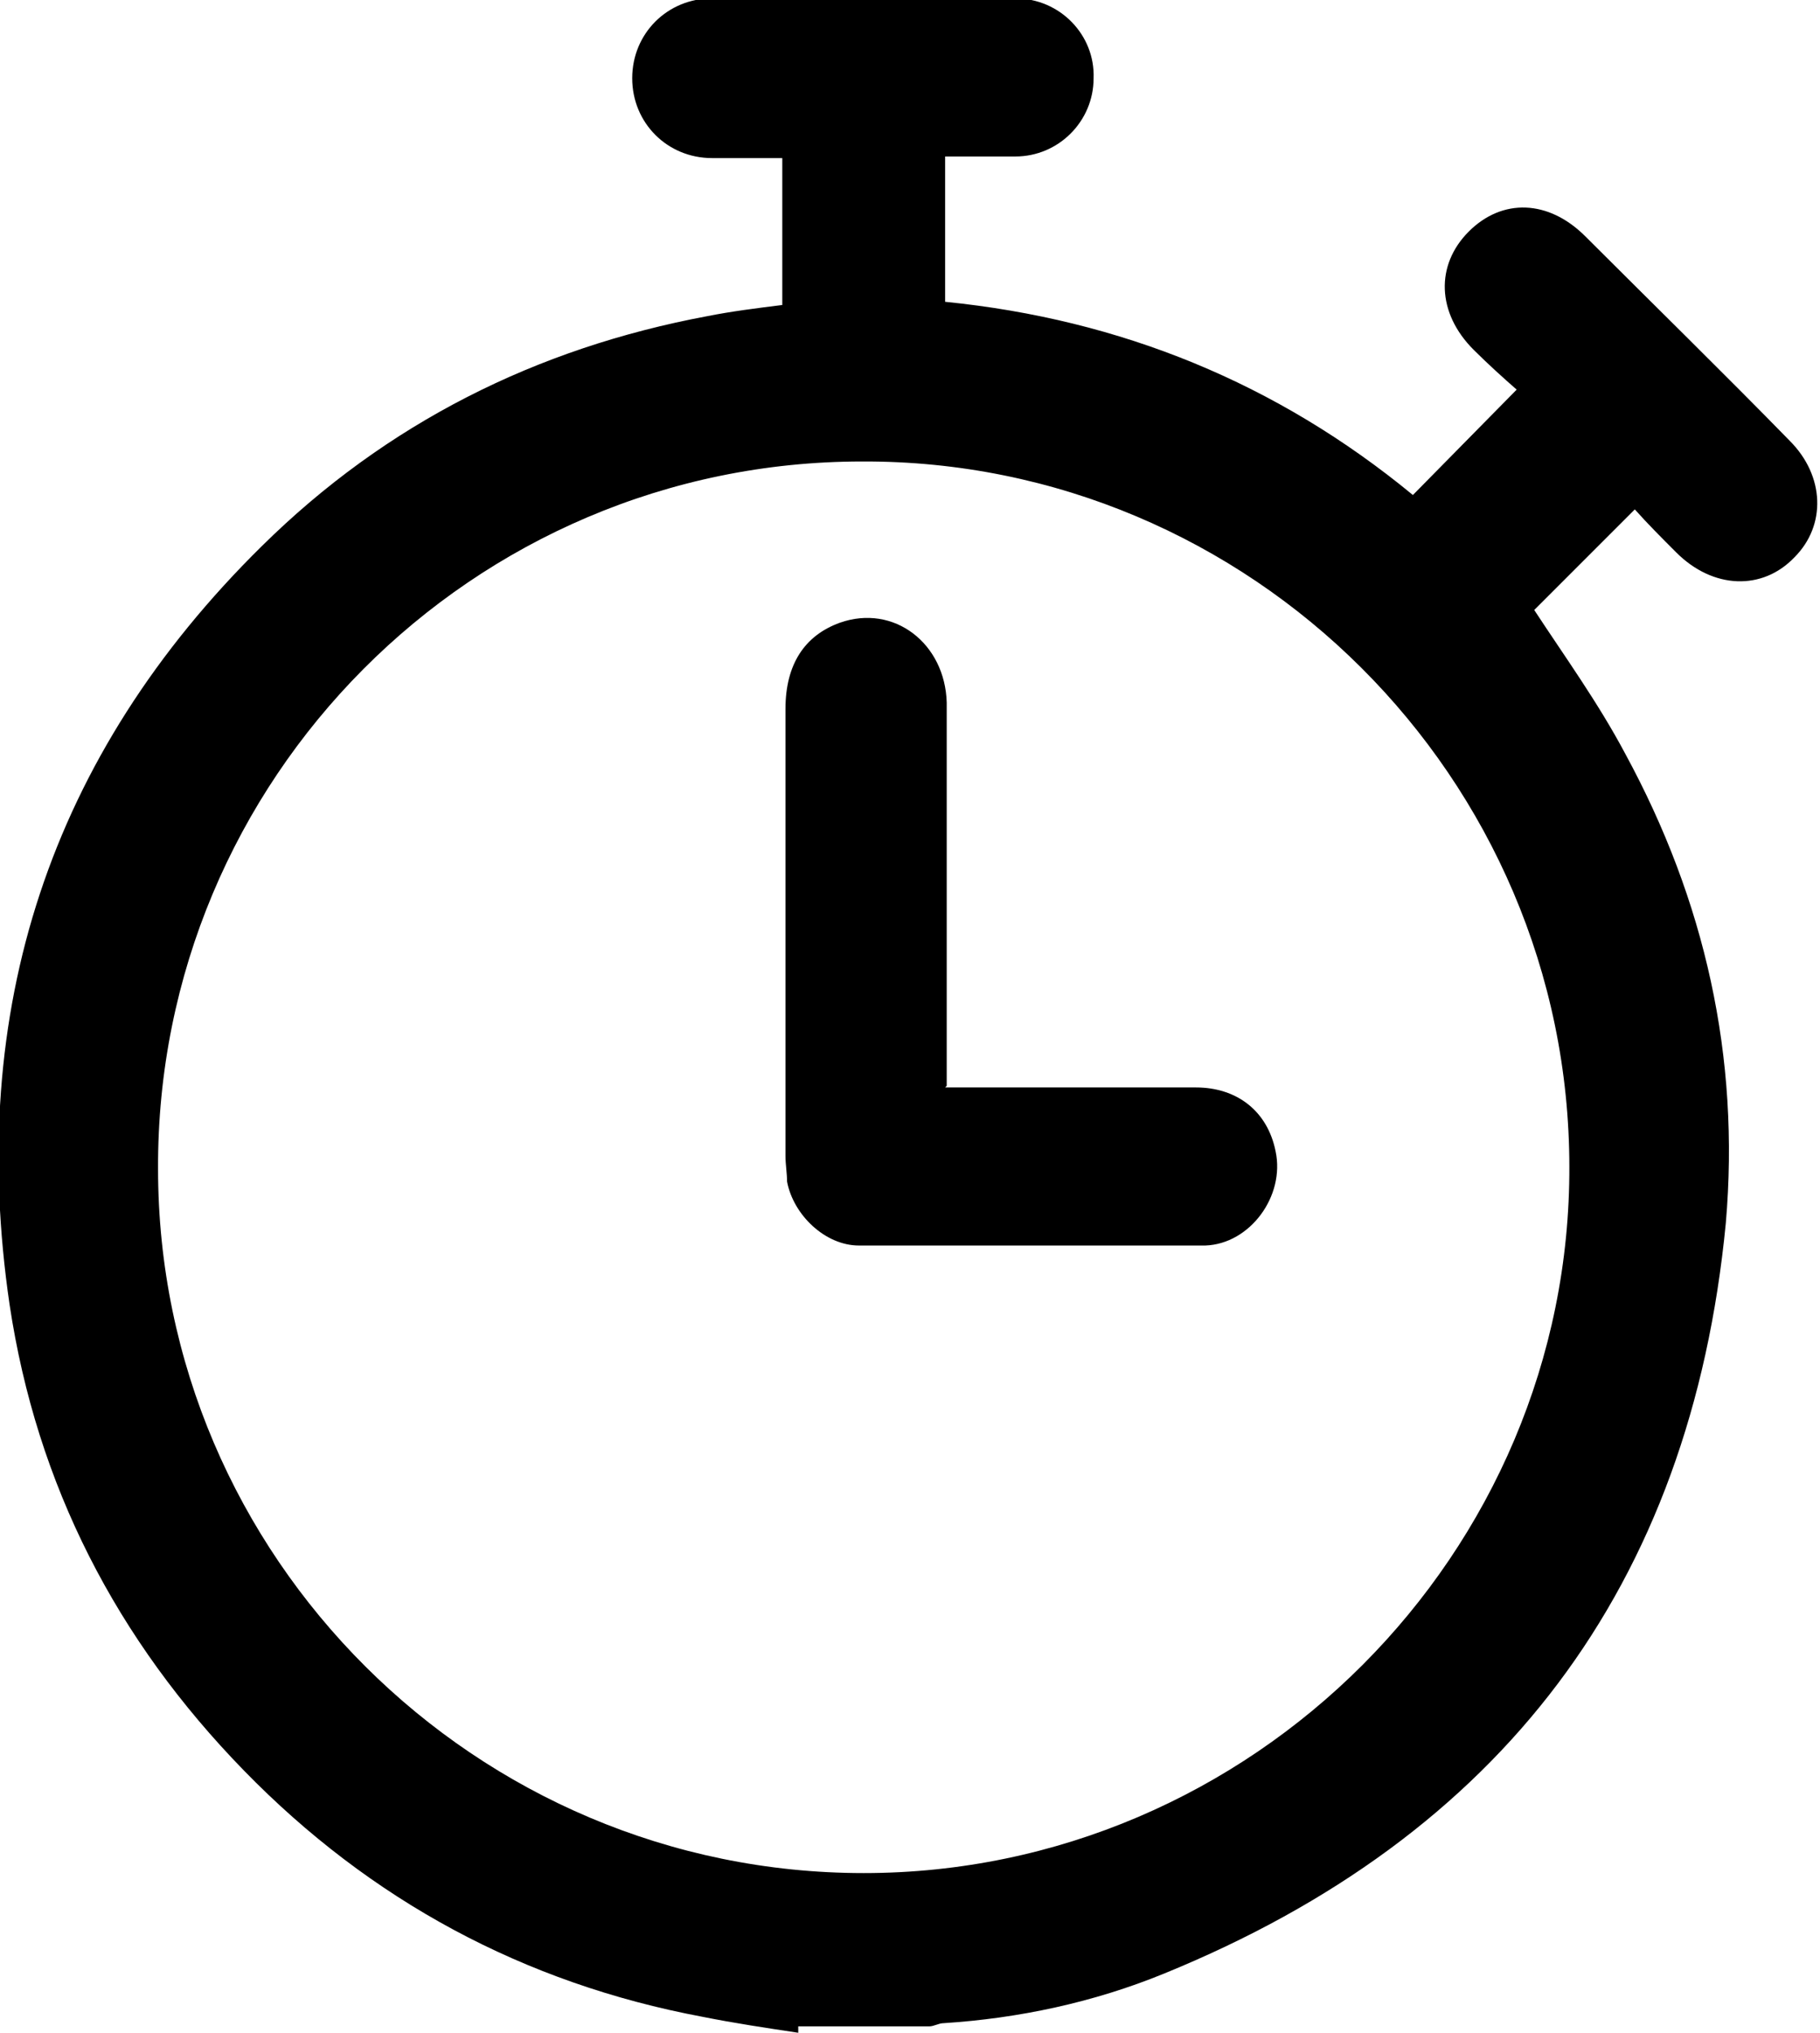 <svg viewBox="0 0 11.4 12.73" xmlns="http://www.w3.org/2000/svg"><path d="M5,12.73c-.2-.03-.4-.06-.6-.1-1.12-.21-2.08-.73-2.87-1.54-.8-.82-1.3-1.79-1.47-2.92-.27-1.84,.25-3.44,1.58-4.75,.78-.77,1.72-1.24,2.79-1.44,.15-.03,.31-.05,.47-.07V.99c-.15,0-.3,0-.44,0-.28,0-.5-.22-.5-.5,0-.28,.22-.5,.5-.5,.63,0,1.27,0,1.9,0,.28,0,.5,.23,.49,.5,0,.27-.22,.49-.49,.49-.14,0-.29,0-.44,0v.91c1.1,.11,2.08,.51,2.93,1.21l.65-.66c-.08-.07-.18-.16-.27-.25-.23-.23-.24-.53-.03-.74,.21-.21,.5-.2,.73,.03,.43,.43,.86,.85,1.28,1.28,.22,.22,.23,.53,.03,.73-.2,.21-.51,.2-.74-.03-.09-.09-.18-.18-.26-.27l-.63,.63c.19,.29,.4,.58,.57,.9,.5,.92,.72,1.9,.63,2.94-.22,2.28-1.41,3.84-3.52,4.7-.44,.18-.91,.28-1.38,.31-.03,0-.06,.02-.09,.02h-.82Zm4.83-5.42c0-2.44-2-4.43-4.43-4.42-2.44,0-4.42,1.99-4.41,4.43,0,2.43,1.99,4.41,4.42,4.41,2.43,0,4.43-2,4.42-4.43Z"></path><path d="M5.92,6.81c.53,0,1.05,0,1.57,0,.26,0,.45,.15,.5,.4,.06,.28-.16,.58-.44,.59-.72,0-1.45,0-2.17,0-.21,0-.41-.19-.45-.4,0-.05-.01-.11-.01-.16,0-.93,0-1.86,0-2.8,0-.28,.12-.46,.34-.54,.34-.12,.66,.13,.67,.5,0,.66,0,1.33,0,1.99,0,.13,0,.26,0,.41Z"></path></svg>